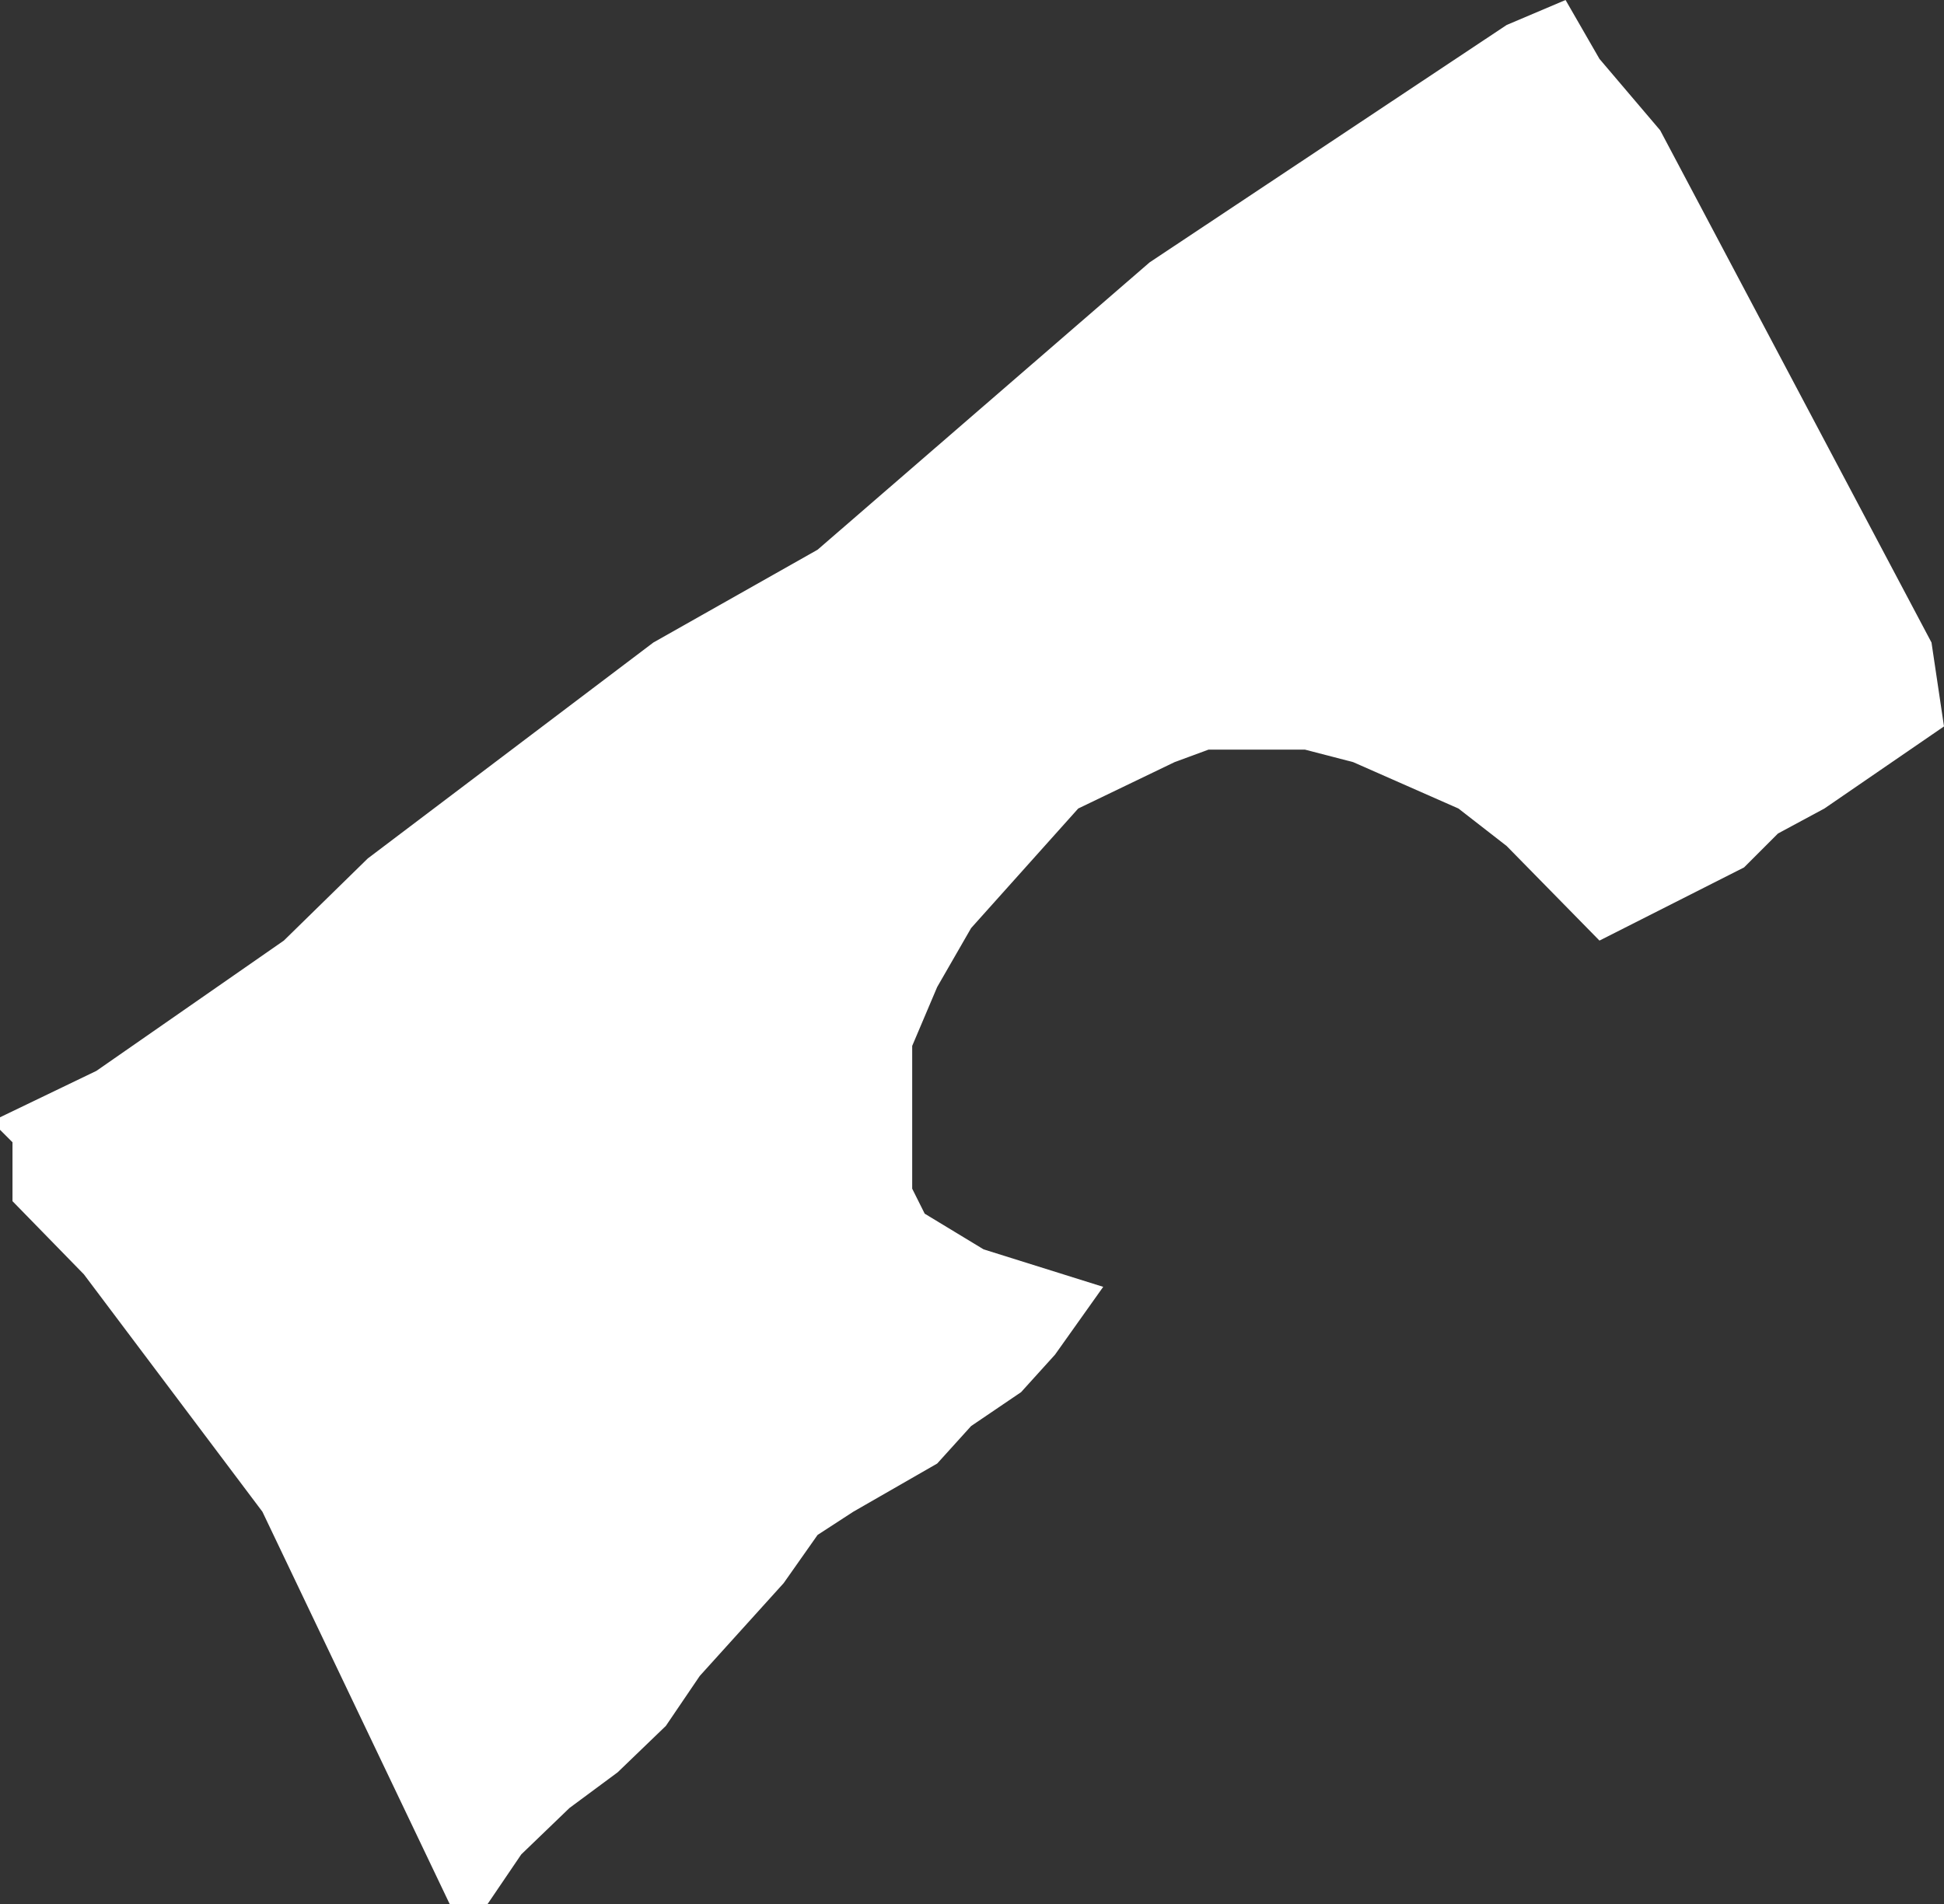 <?xml version="1.0" encoding="UTF-8" standalone="no"?>
<svg xmlns:xlink="http://www.w3.org/1999/xlink" height="53.35px" width="54.45px" xmlns="http://www.w3.org/2000/svg">
  <rect width="100%" height="100%" fill="#333333" stroke="none"/>
  <g transform="matrix(1.0, 0.0, 0.0, 1.0, 0.0, 0.0)">
    <path d="M54.45 20.35 L51.1 22.65 49.8 23.35 48.85 24.3 44.8 26.35 42.2 23.7 40.85 22.65 37.9 21.35 36.55 21.0 33.85 21.0 32.9 21.35 30.2 22.65 27.2 26.0 26.25 27.65 25.55 29.3 25.55 33.3 25.9 34.0 27.55 35.0 30.9 36.05 29.55 37.95 28.6 39.0 27.2 39.95 26.25 41.0 23.9 42.35 22.9 43.0 21.95 44.35 19.6 46.95 18.65 48.35 17.3 49.65 15.95 50.65 14.6 51.95 13.65 53.35 12.6 53.35 7.35 42.35 2.35 35.7 0.35 33.65 0.35 32.0 0.0 31.65 0.0 31.3 2.7 30.0 7.95 26.35 10.3 24.05 18.3 18.0 22.9 15.4 32.2 7.35 42.2 0.7 43.85 0.0 44.8 1.65 46.5 3.65 54.1 18.0 54.45 20.35" fill="#ffffff" fill-rule="evenodd" stroke="none"/>
  </g>
</svg>
